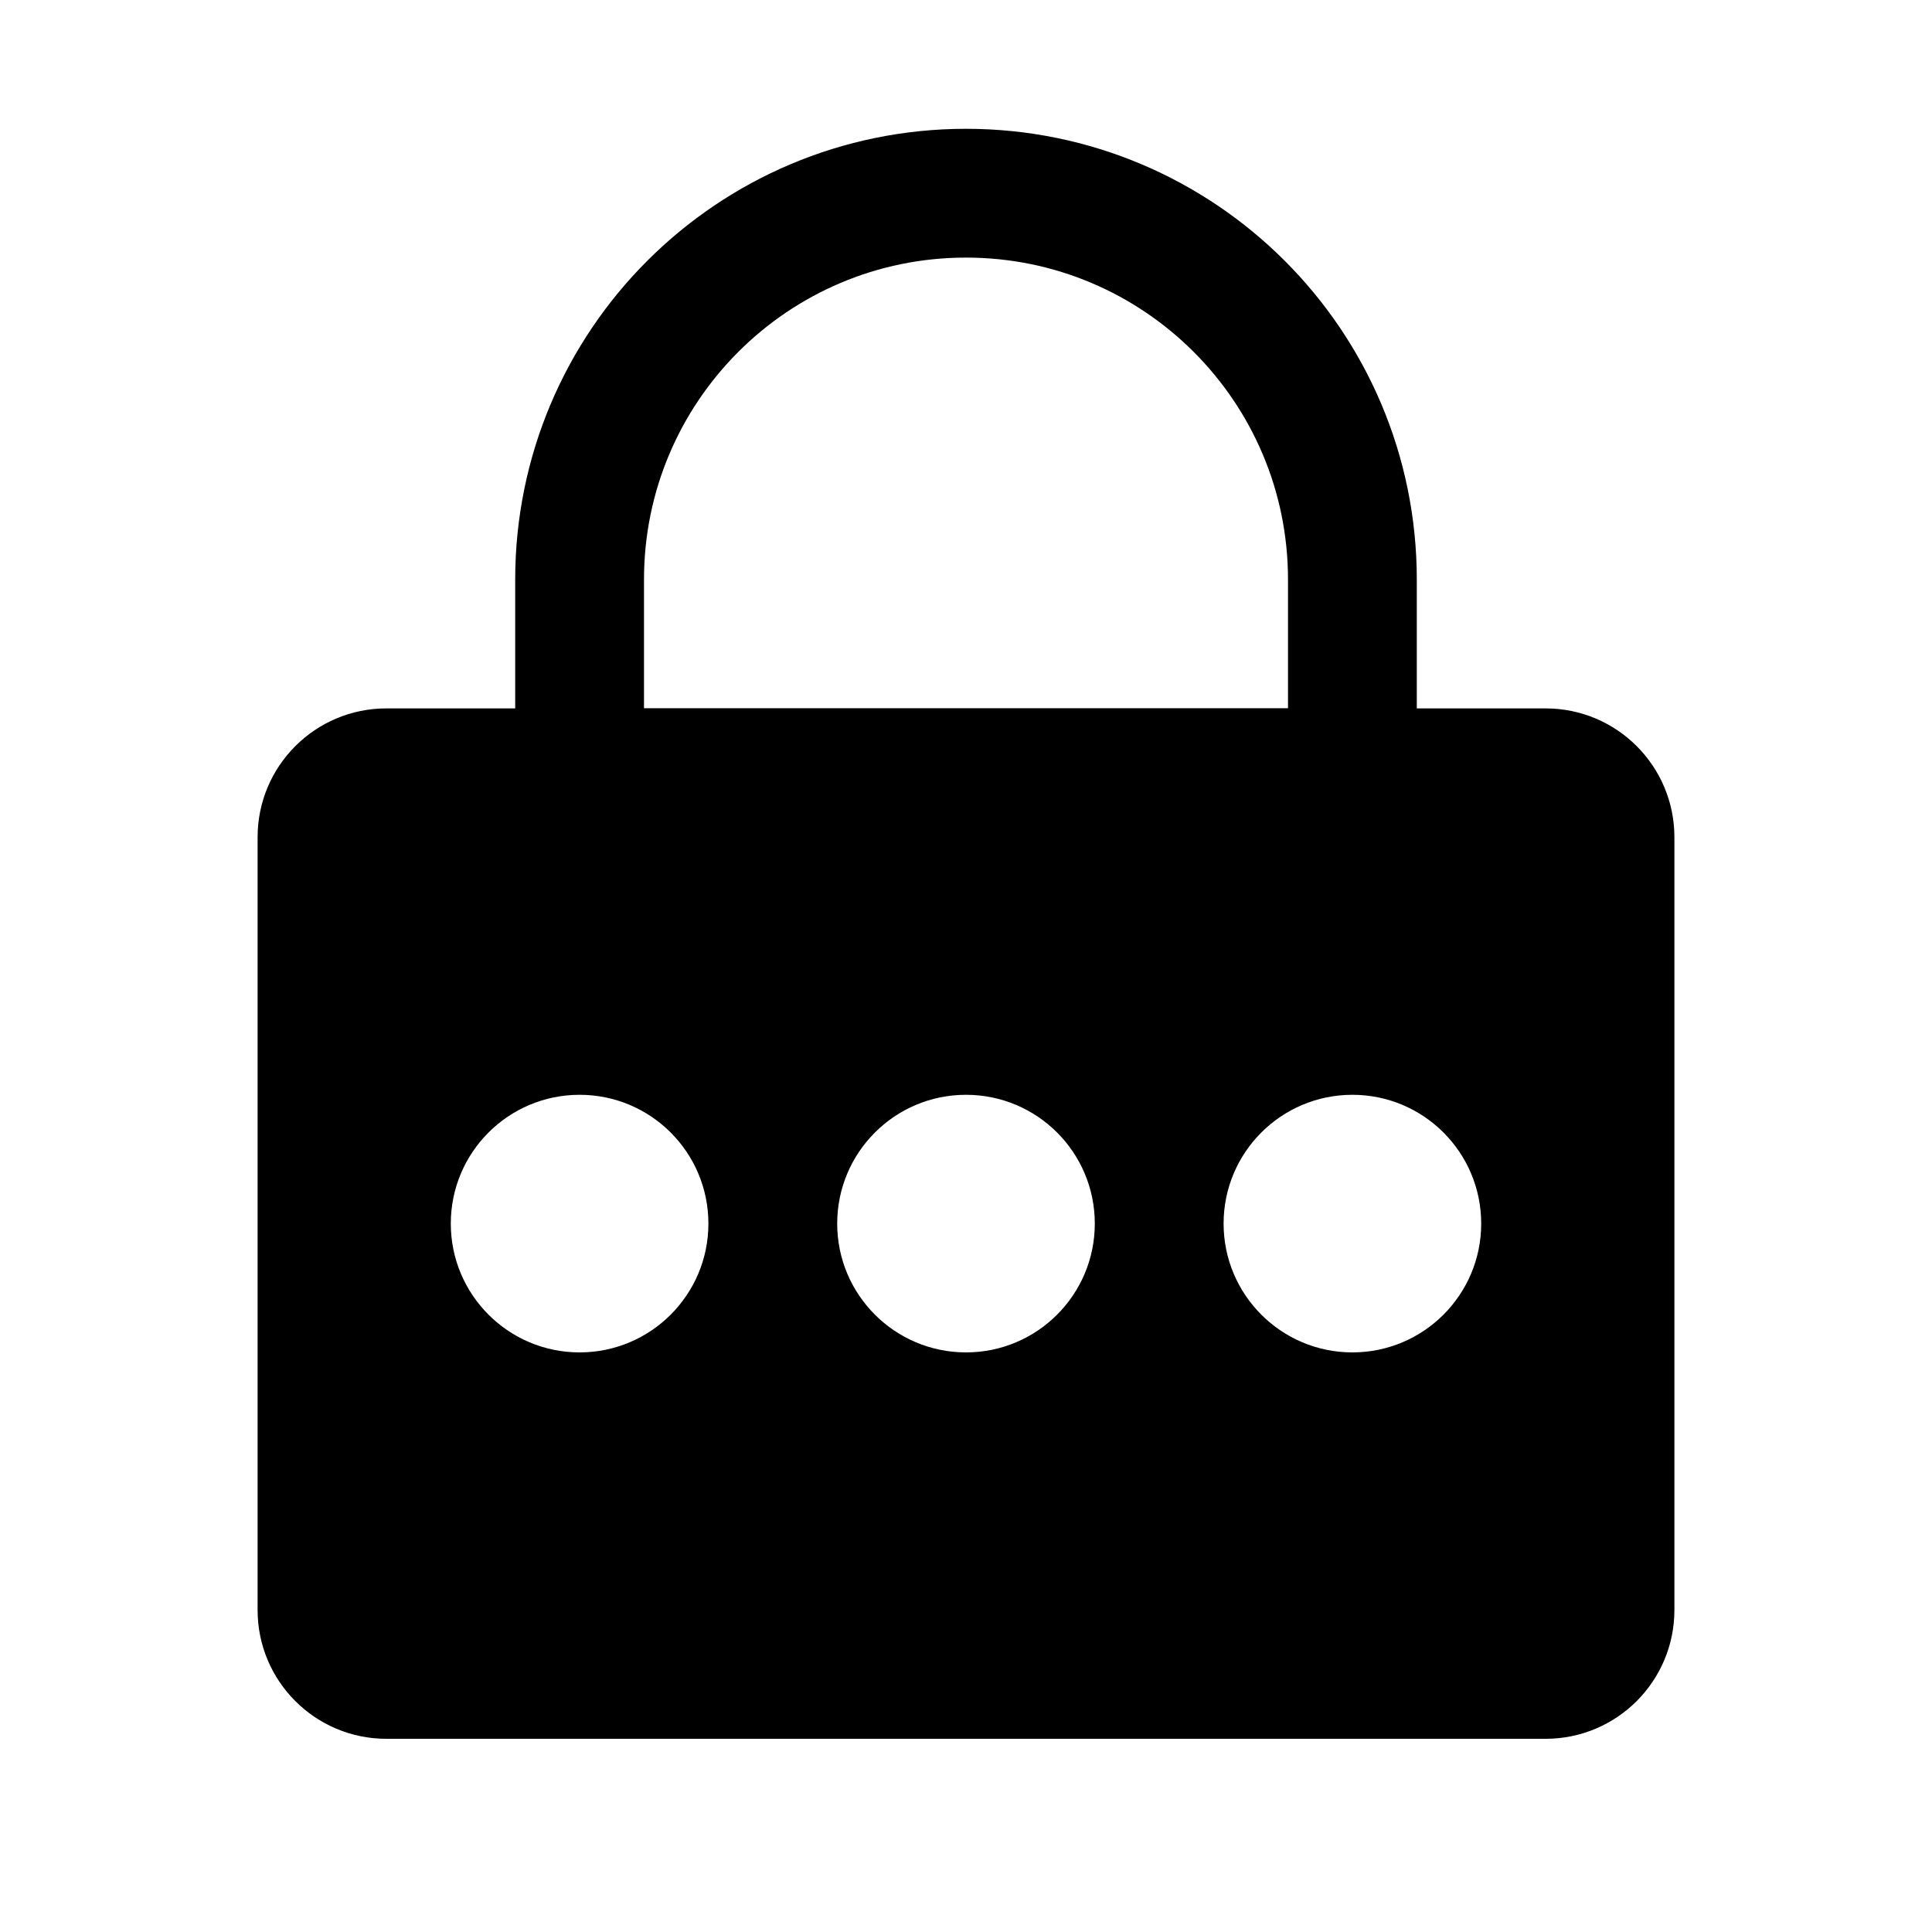 <?xml version="1.0" ?><svg id="Layer_1" style="enable-background:new 0 0 30 30;" version="1.1" viewBox="0 0 30 30" xml:space="preserve" xmlns="http://www.w3.org/2000/svg" xmlns:xlink="http://www.w3.org/1999/xlink"><path d="M21,12  H9V9c0-3.314,2.686-6,6-6h0c3.314,0,6,2.686,6,6V12z" style="fill:none;stroke:#000000;stroke-width:2;stroke-linecap:round;stroke-linejoin:round;stroke-miterlimit:10;"/><path d="M24,11H6c-1.105,0-2,0.895-2,2v12c0,1.105,0.895,2,2,2h18c1.105,0,2-0.895,2-2V13C26,11.895,25.105,11,24,11z M15,21  c-1.105,0-2-0.896-2-2c0-1.105,0.895-2,2-2s2,0.895,2,2C17,20.104,16.105,21,15,21z M21,21c-1.105,0-2-0.896-2-2  c0-1.105,0.895-2,2-2s2,0.895,2,2C23,20.104,22.105,21,21,21z M9,21c-1.105,0-2-0.896-2-2c0-1.105,0.895-2,2-2s2,0.895,2,2  C11,20.104,10.105,21,9,21z"/></svg>